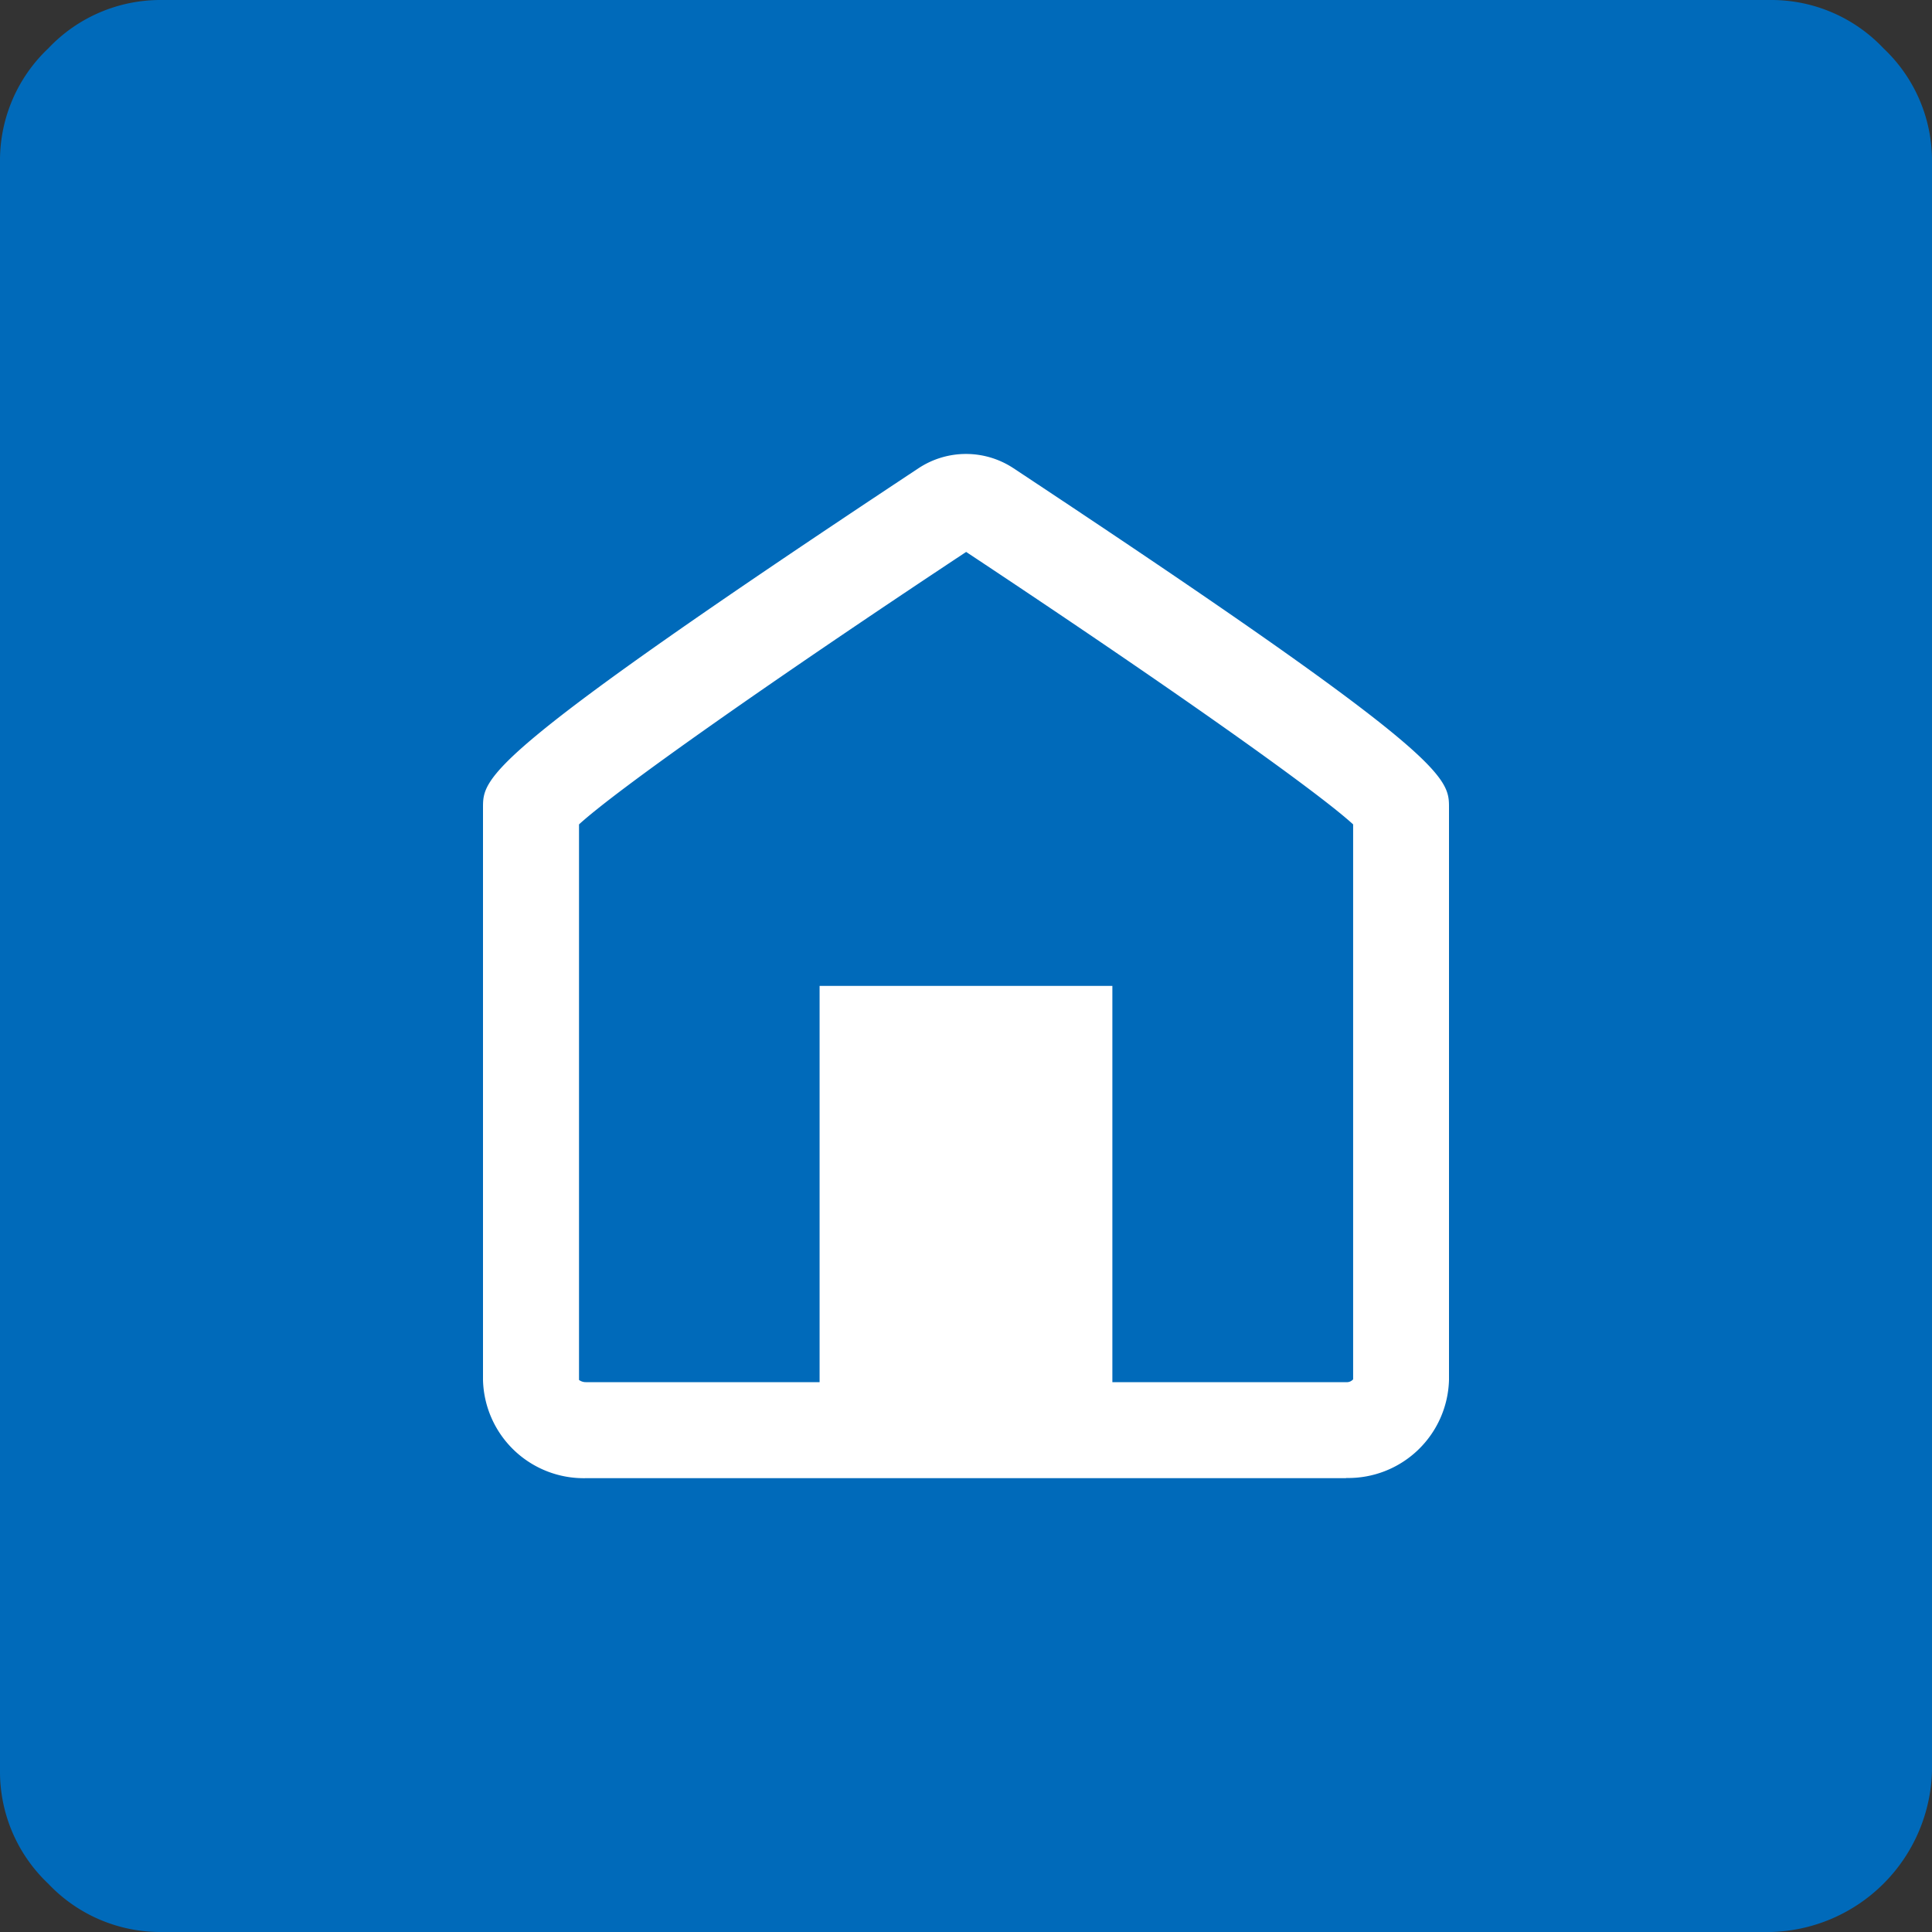 <svg xmlns="http://www.w3.org/2000/svg" xmlns:xlink="http://www.w3.org/1999/xlink" width="50" height="50.003" viewBox="0 0 50 50.003"><rect x="0" y="0" width="50" height="50.003" fill="#333333" stroke="none"/><defs><clipPath id="clip-path"><rect id="Rectangle_361" data-name="Rectangle 361" width="50" height="50.003" fill="none"></rect></clipPath></defs><g id="Group_447" data-name="Group 447" transform="translate(-1412 -4885)"><g id="Group_444" data-name="Group 444" transform="translate(1412 4885)"><g id="Group_440" data-name="Group 440" clip-path="url(#clip-path)"><path id="Path_279" data-name="Path 279" d="M48.747,1.253A3.988,3.988,0,0,0,45.831,0H4.166A3.988,3.988,0,0,0,1.249,1.253,3.984,3.984,0,0,0,0,4.169V45.834a3.984,3.984,0,0,0,1.249,2.916A3.988,3.988,0,0,0,4.166,50H45.831A4.282,4.282,0,0,0,50,45.834V4.169a3.988,3.988,0,0,0-1.253-2.916" fill="#006aba"></path></g></g><g id="Group_432" data-name="Group 432" transform="translate(23.5 -12.15)"><path id="Path_273" data-name="Path 273" d="M22.336,26.506H2.664A2.608,2.608,0,0,1,0,23.964V9.159c0-.8,0-1.332,11.268-8.788a2.228,2.228,0,0,1,2.464,0C25,7.827,25,8.357,25,9.159v14.8a2.608,2.608,0,0,1-2.664,2.542M2.485,9.586V23.964a.293.293,0,0,0,.18.057H22.336a.218.218,0,0,0,.183-.073l0-14.362c-.994-.908-4.947-3.694-10.015-7.051C7.432,5.892,3.478,8.678,2.485,9.586" transform="translate(1401 4908.899)" fill="#fff"></path><rect id="Rectangle_358" data-name="Rectangle 358" width="7.577" height="11.511" transform="translate(1409.711 4922.665)" fill="#fff"></rect></g></g></svg>